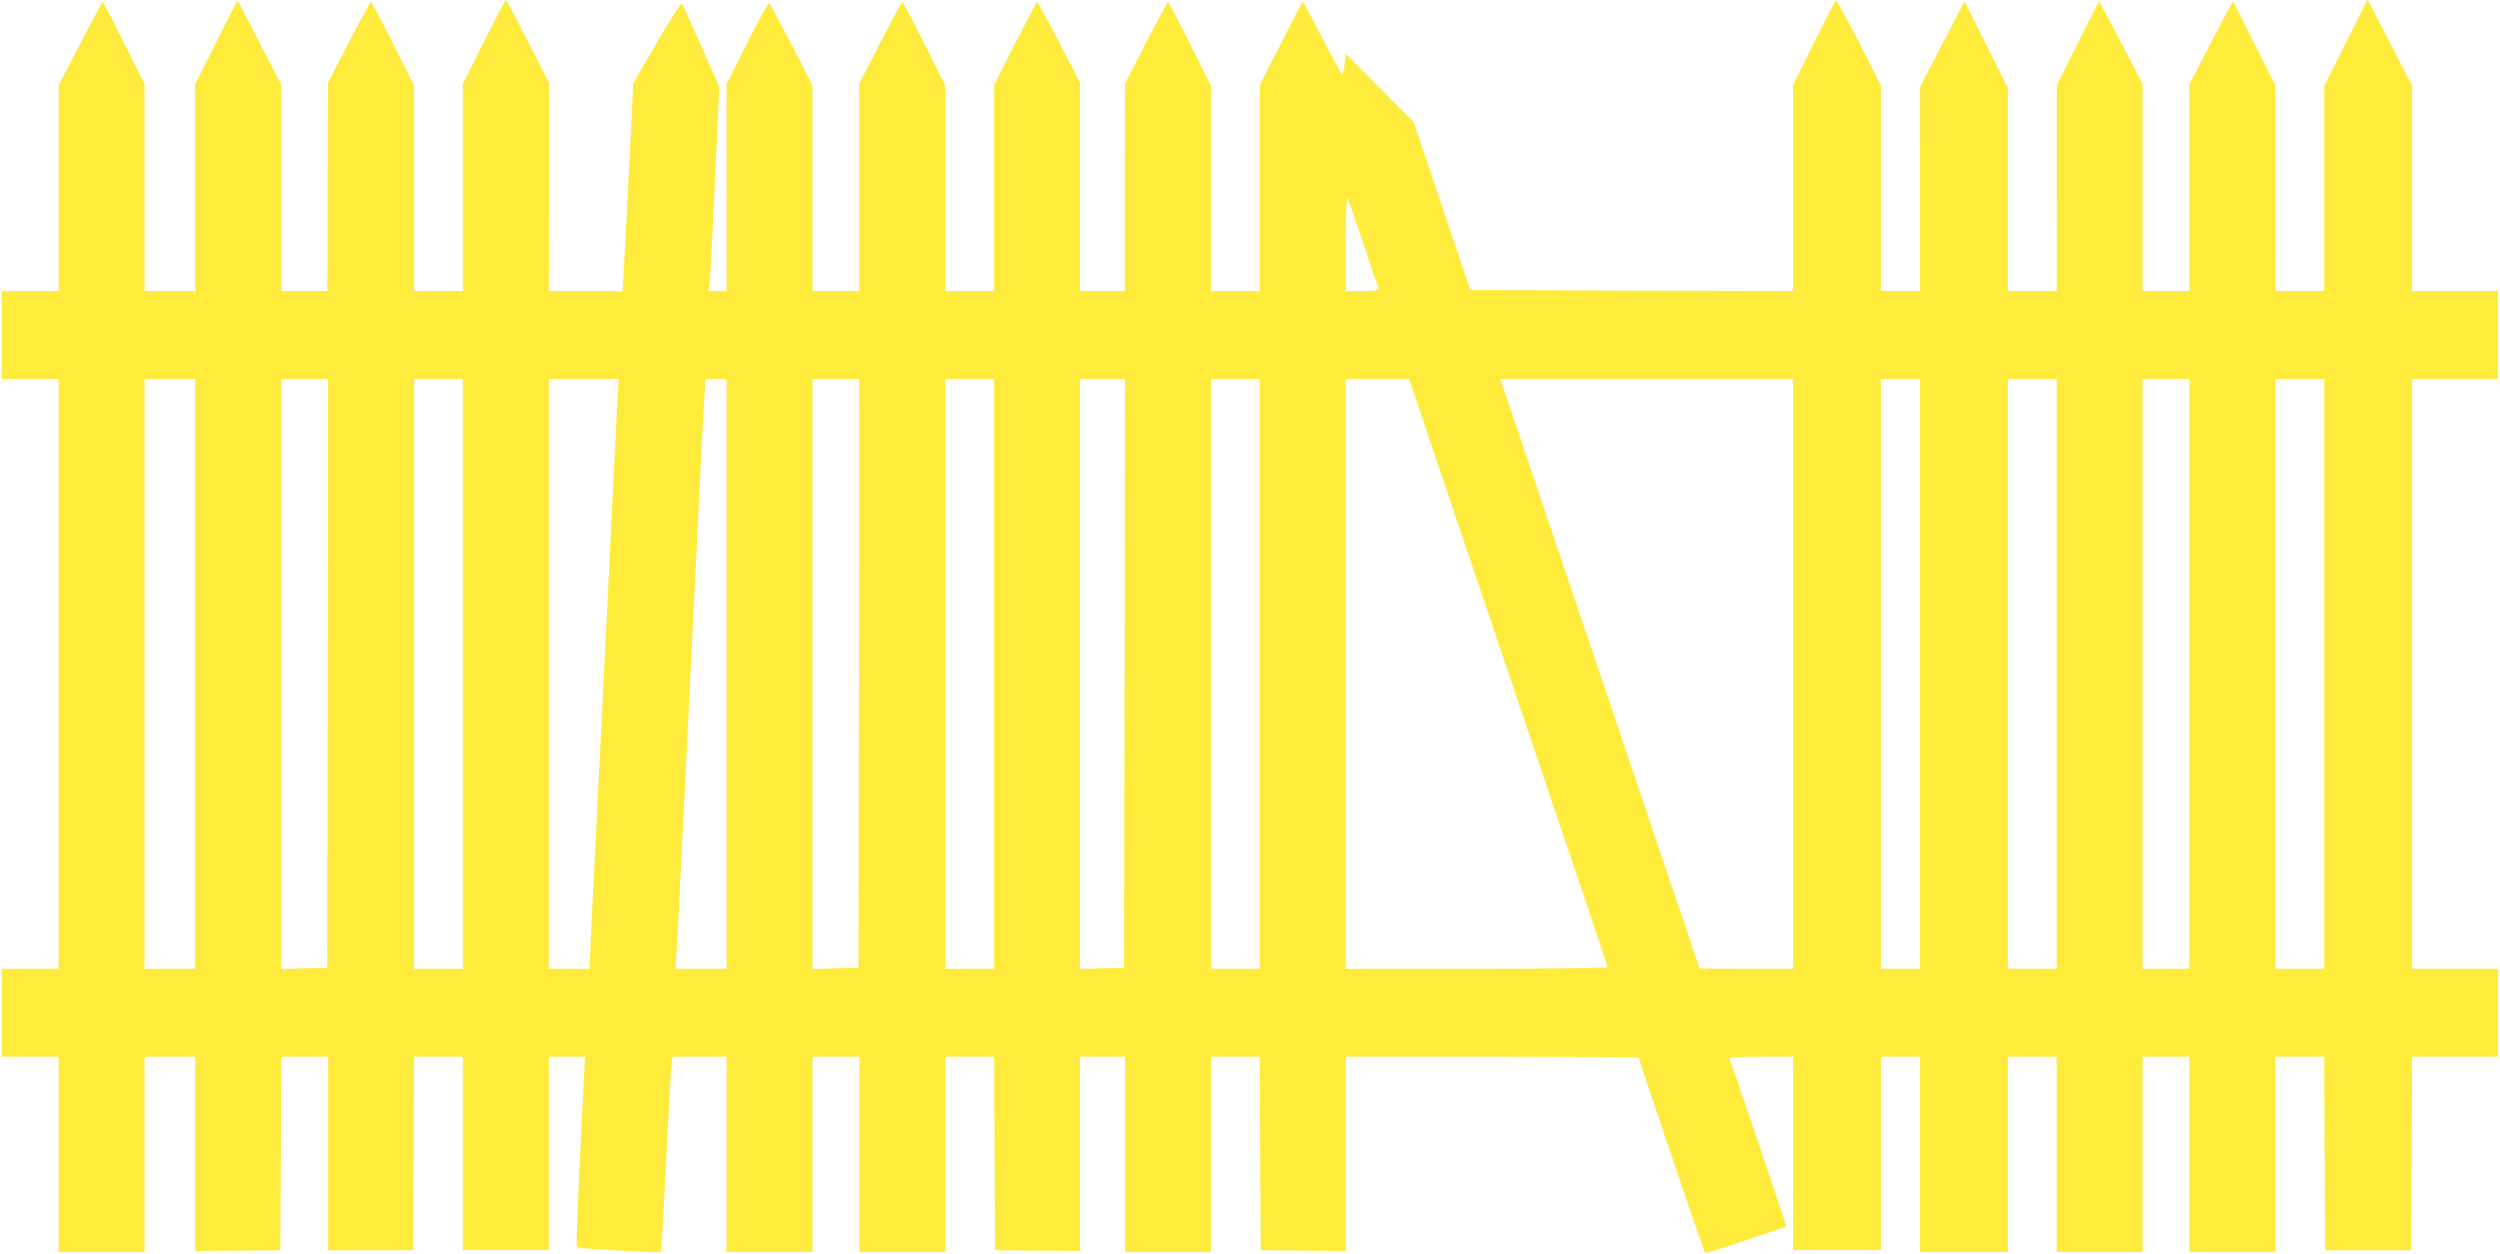 <?xml version="1.0" standalone="no"?>
<!DOCTYPE svg PUBLIC "-//W3C//DTD SVG 20010904//EN"
 "http://www.w3.org/TR/2001/REC-SVG-20010904/DTD/svg10.dtd">
<svg version="1.0" xmlns="http://www.w3.org/2000/svg"
 width="1280pt" height="642pt" viewBox="0 0 1280 642"
 preserveAspectRatio="xMidYMid meet">
<g transform="translate(0,642) scale(0.1,-0.1)"
fill="#ffeb3b" stroke="none">
<path d="M1107 6204 l-107 -214 0 -530 0 -530 -130 0 -130 0 0 530 0 530 -105
210 c-58 116 -107 210 -109 210 -3 0 -54 -96 -115 -214 l-111 -214 0 -526 0
-526 -145 0 -145 0 0 -225 0 -225 145 0 145 0 0 -1510 0 -1510 -145 0 -145 0
0 -225 0 -225 145 0 145 0 0 -500 0 -500 220 0 220 0 0 500 0 500 130 0 130 0
0 -497 0 -498 217 2 218 2 3 496 2 495 120 0 120 0 0 -495 0 -496 217 0 218 0
3 496 2 495 125 0 125 0 0 -495 0 -495 220 0 220 0 0 495 0 495 93 0 92 0 -24
-485 c-13 -267 -21 -488 -18 -491 7 -7 425 -30 431 -23 2 2 14 200 25 439 12
239 24 463 27 498 l6 62 139 0 139 0 0 -500 0 -500 220 0 220 0 0 500 0 500
120 0 120 0 0 -500 0 -500 220 0 220 0 0 500 0 500 125 0 125 0 2 -495 3 -496
218 -2 217 -2 0 498 0 497 115 0 115 0 0 -500 0 -500 220 0 220 0 0 500 0 500
125 0 125 0 2 -495 3 -496 218 -2 217 -2 0 498 0 497 750 0 c413 0 750 -2 750
-4 0 -11 333 -992 339 -999 4 -4 99 24 211 63 112 38 205 70 206 70 3 0 -285
851 -292 861 -3 5 67 9 160 9 l166 0 0 -495 0 -495 225 0 225 0 0 495 0 495
100 0 100 0 0 -500 0 -500 225 0 225 0 0 500 0 500 125 0 125 0 0 -500 0 -500
220 0 220 0 0 500 0 500 120 0 120 0 0 -500 0 -500 220 0 220 0 0 500 0 500
125 0 125 0 2 -495 3 -496 220 0 220 0 3 496 2 495 220 0 220 0 0 225 0 225
-220 0 -220 0 0 1510 0 1510 220 0 220 0 0 225 0 225 -220 0 -220 0 0 526 0
525 -114 221 -114 221 -111 -221 -111 -222 0 -525 0 -525 -125 0 -125 0 -1
528 0 527 -108 214 -108 215 -35 -65 c-20 -35 -70 -131 -112 -213 l-76 -149 0
-528 0 -529 -120 0 -120 0 0 529 0 530 -76 148 c-42 81 -93 177 -112 212 l-35
65 -108 -215 -108 -214 0 -527 -1 -528 -125 0 -125 0 0 520 0 520 -111 222
-111 221 -114 -219 -113 -219 -1 -522 0 -523 -100 0 -100 0 0 527 0 526 -112
219 c-62 120 -115 218 -118 217 -3 0 -53 -99 -112 -218 l-108 -218 0 -526 0
-527 -826 2 -826 3 -145 430 -145 430 -173 174 -174 175 -7 -52 c-3 -29 -9
-52 -13 -52 -3 0 -49 84 -101 185 -52 102 -97 185 -100 185 -3 0 -53 -96 -112
-214 l-108 -213 0 -526 0 -527 -125 0 -125 0 0 525 0 525 -107 215 c-59 118
-110 215 -113 215 -3 0 -53 -94 -113 -209 l-107 -209 -1 -531 0 -531 -114 0
-115 0 0 533 0 532 -107 208 c-60 114 -110 207 -113 207 -3 0 -53 -96 -113
-213 l-107 -212 0 -527 0 -528 -125 0 -125 0 0 525 0 525 -107 215 c-59 118
-110 215 -113 215 -3 0 -53 -94 -113 -209 l-108 -210 0 -530 0 -531 -120 0
-119 0 0 527 0 526 -106 206 c-59 113 -110 210 -115 215 -4 5 -55 -86 -113
-203 l-106 -211 0 -530 0 -530 -46 0 -46 0 6 53 c3 28 15 264 27 522 l22 470
-93 210 c-51 116 -95 213 -99 217 -4 5 -61 -86 -128 -200 l-121 -209 -21 -434
c-12 -239 -24 -478 -28 -531 l-6 -98 -188 0 -189 0 1 533 0 532 -108 212 c-59
117 -110 213 -113 213 -3 0 -54 -97 -113 -215 l-107 -215 0 -530 0 -530 -125
0 -125 0 0 525 0 525 -107 215 c-59 118 -110 215 -114 215 -3 0 -54 -93 -113
-207 l-107 -208 -2 -532 -1 -533 -118 0 -118 0 0 528 0 528 -111 215 c-61 117
-111 215 -113 216 -1 1 -50 -95 -109 -213z m5873 -1029 c40 -121 75 -226 78
-232 3 -10 -17 -13 -82 -13 l-86 0 0 242 c0 139 4 238 9 233 5 -6 41 -109 81
-230z m-5980 -2205 l0 -1510 -130 0 -130 0 0 1510 0 1510 130 0 130 0 0 -1510z
m678 3 l-3 -1508 -117 -3 -118 -3 0 1511 0 1510 120 0 120 0 -2 -1507z m692
-3 l0 -1510 -125 0 -125 0 0 1510 0 1510 125 0 125 0 0 -1510z m794 1448 c-2
-35 -11 -202 -19 -373 -24 -494 -93 -1902 -110 -2223 -8 -162 -15 -309 -15
-328 l0 -34 -105 0 -105 0 0 1510 0 1510 180 0 179 0 -5 -62z m556 -1448 l0
-1510 -131 0 -131 0 6 93 c4 50 13 229 21 397 8 168 24 487 35 710 11 223 33
680 50 1015 16 336 32 654 36 708 l6 97 54 0 54 0 0 -1510z m678 3 l-3 -1508
-117 -3 -118 -3 0 1511 0 1510 120 0 120 0 -2 -1507z m692 -3 l0 -1510 -125 0
-125 0 0 1510 0 1510 125 0 125 0 0 -1510z m668 3 l-3 -1508 -112 -3 -113 -3
0 1511 0 1510 115 0 115 0 -2 -1507z m692 -3 l0 -1510 -125 0 -125 0 0 1510 0
1510 125 0 125 0 0 -1510z m848 1262 c215 -637 809 -2393 876 -2591 31 -90 56
-168 56 -173 0 -4 -301 -8 -670 -8 l-670 0 0 1510 0 1510 163 0 162 0 83 -248z
m1882 -1262 l0 -1510 -240 0 c-132 0 -240 1 -240 3 0 2 -31 95 -69 208 -137
405 -555 1641 -671 1984 -65 193 -154 457 -198 588 l-81 237 750 0 749 0 0
-1510z m650 0 l0 -1510 -100 0 -100 0 0 1510 0 1510 100 0 100 0 0 -1510z
m700 0 l0 -1510 -125 0 -125 0 0 1510 0 1510 125 0 125 0 0 -1510z m680 0 l0
-1510 -120 0 -120 0 0 1510 0 1510 120 0 120 0 0 -1510z m690 0 l0 -1510 -125
0 -125 0 0 1510 0 1510 125 0 125 0 0 -1510z"/>
</g>
</svg>
